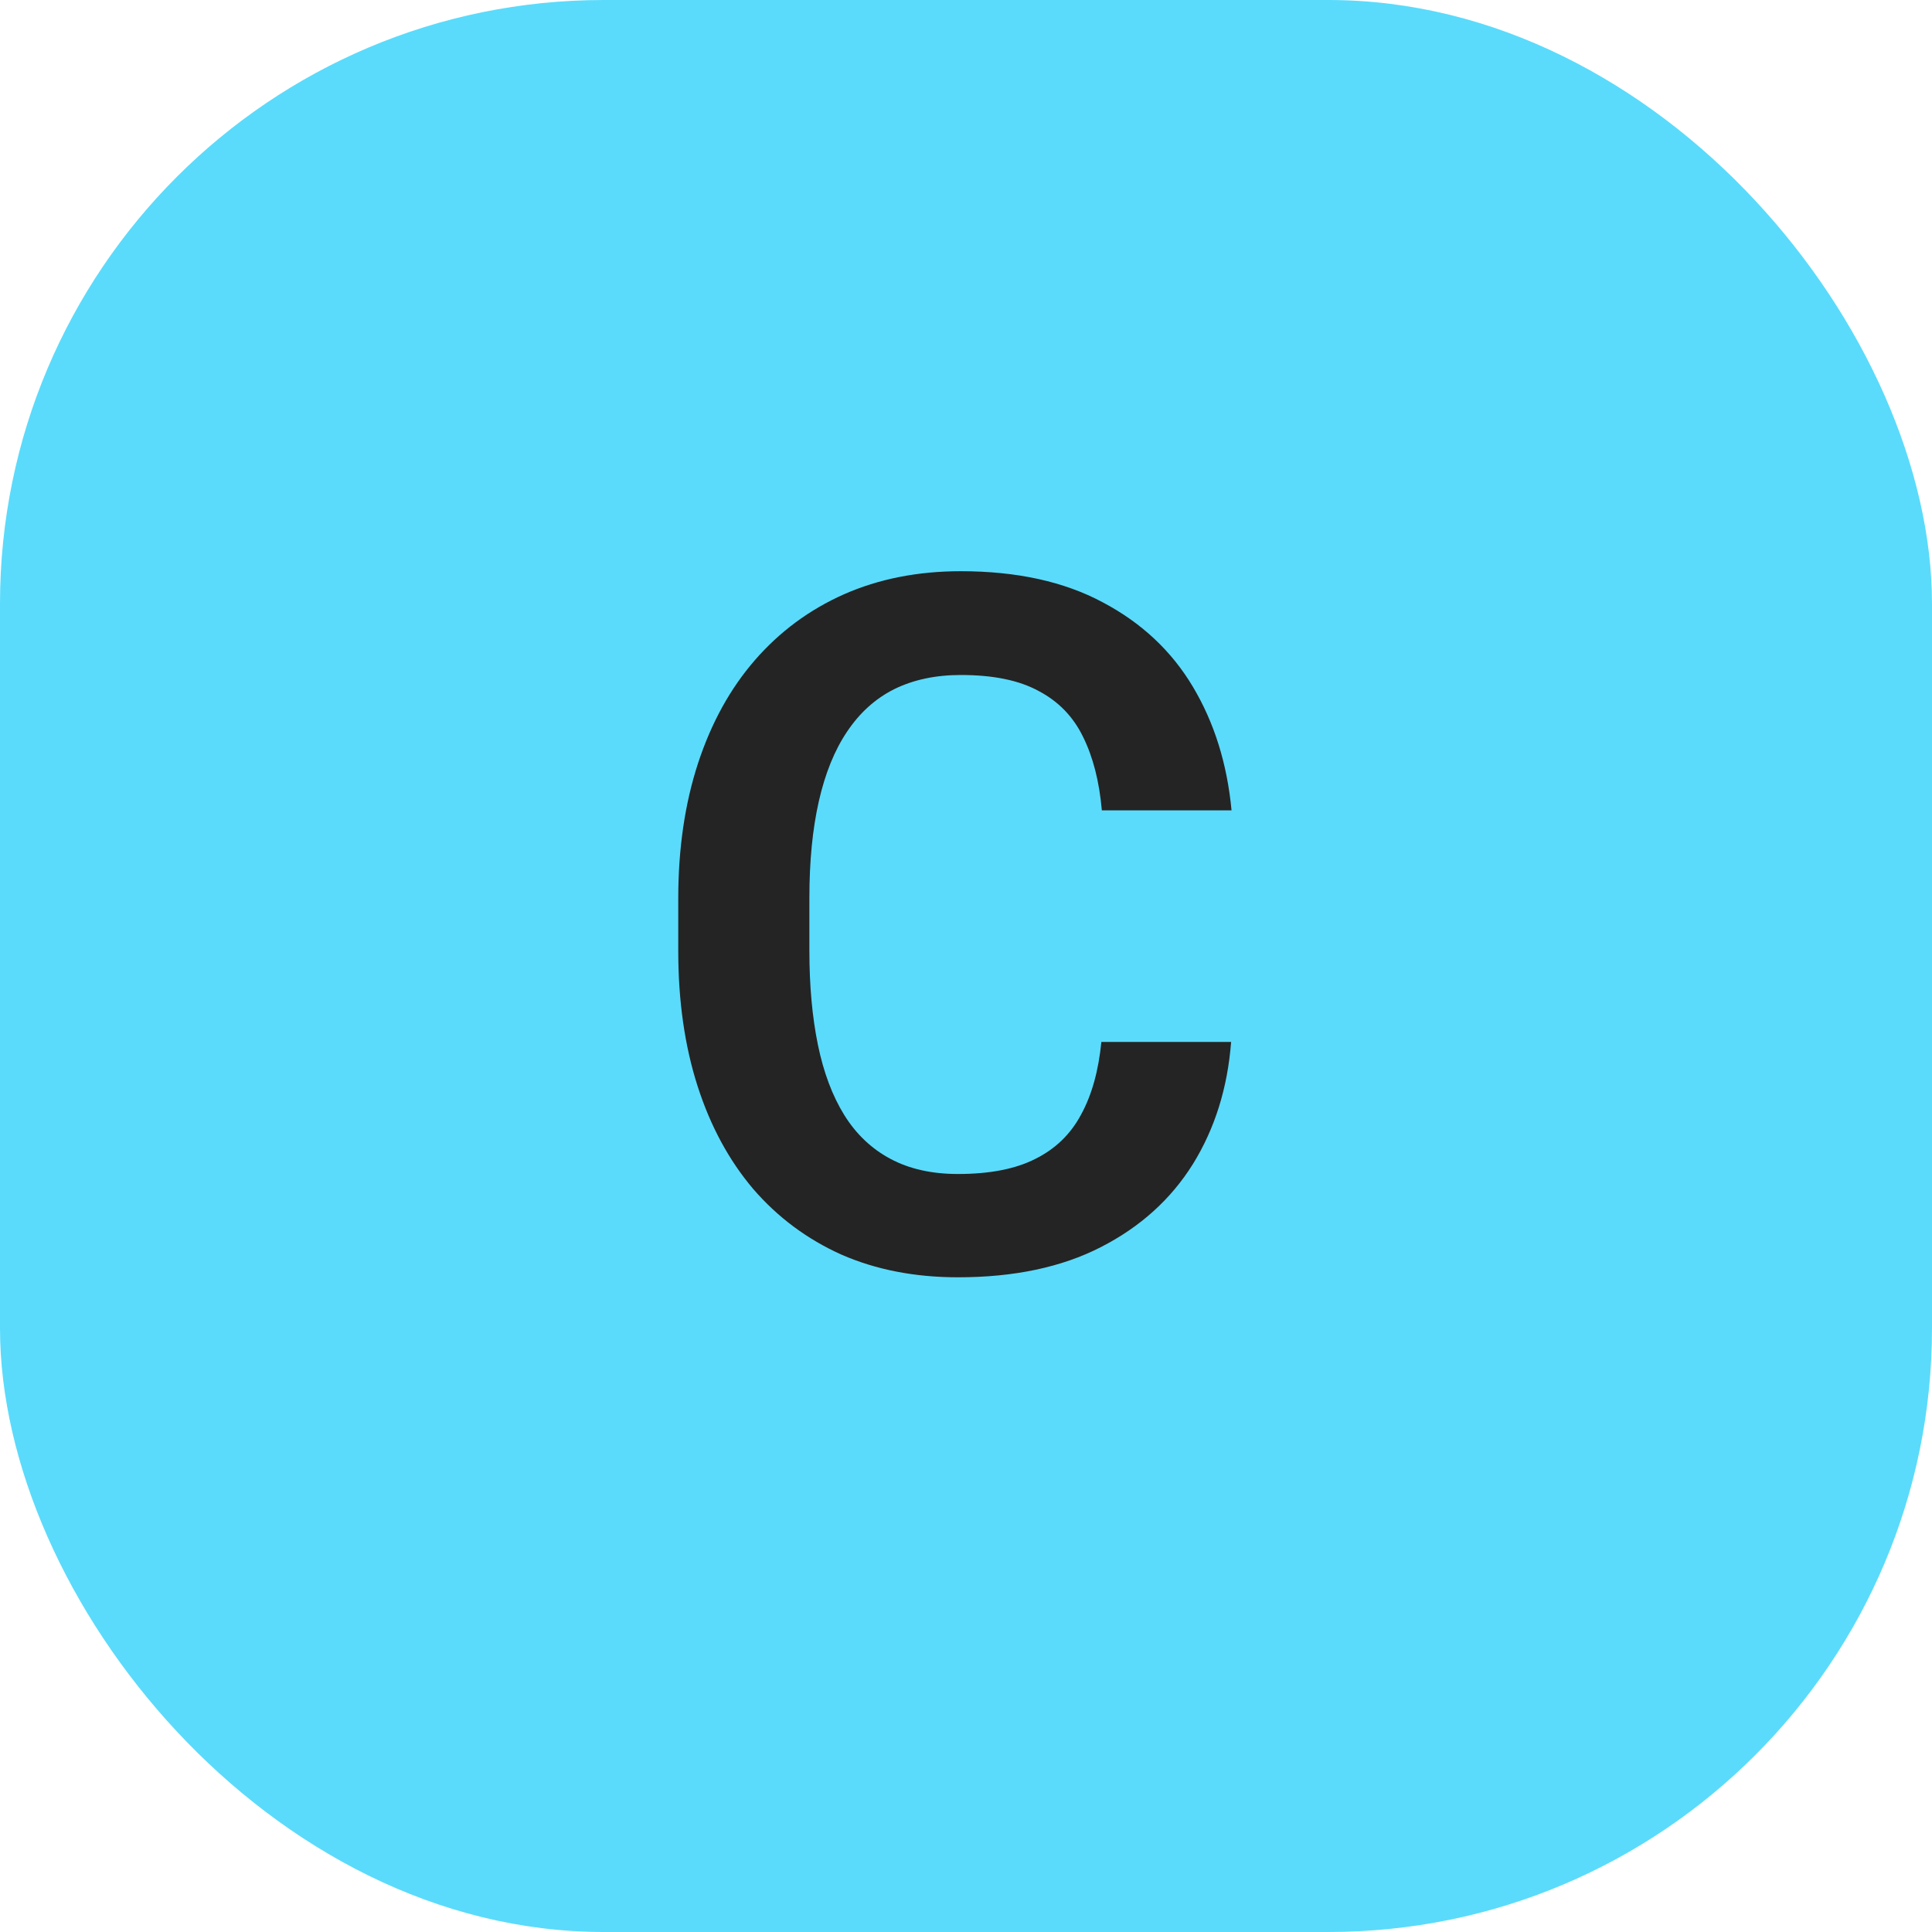 <svg width="32" height="32" viewBox="0 0 32 32" fill="none" xmlns="http://www.w3.org/2000/svg">
<rect width="32" height="32" rx="10" fill="#5ADBFB"/>
<path d="M18.242 17.258H20.391C20.333 18.018 20.122 18.693 19.758 19.281C19.393 19.865 18.885 20.323 18.234 20.656C17.583 20.99 16.794 21.156 15.867 21.156C15.154 21.156 14.51 21.031 13.938 20.781C13.37 20.526 12.883 20.164 12.477 19.695C12.075 19.221 11.768 18.654 11.555 17.992C11.341 17.326 11.234 16.578 11.234 15.75V14.883C11.234 14.055 11.344 13.307 11.562 12.641C11.781 11.974 12.094 11.406 12.5 10.938C12.912 10.463 13.404 10.099 13.977 9.844C14.555 9.589 15.2 9.461 15.914 9.461C16.841 9.461 17.625 9.633 18.266 9.977C18.906 10.315 19.404 10.781 19.758 11.375C20.112 11.969 20.326 12.651 20.398 13.422H18.25C18.208 12.943 18.104 12.537 17.938 12.203C17.776 11.87 17.531 11.617 17.203 11.445C16.88 11.268 16.451 11.18 15.914 11.18C15.497 11.18 15.13 11.258 14.812 11.414C14.5 11.57 14.24 11.805 14.031 12.117C13.823 12.425 13.667 12.81 13.562 13.273C13.458 13.732 13.406 14.263 13.406 14.867V15.75C13.406 16.328 13.453 16.846 13.547 17.305C13.641 17.763 13.787 18.151 13.984 18.469C14.182 18.787 14.438 19.029 14.75 19.195C15.062 19.362 15.435 19.445 15.867 19.445C16.393 19.445 16.82 19.362 17.148 19.195C17.482 19.029 17.734 18.784 17.906 18.461C18.083 18.138 18.195 17.737 18.242 17.258Z" fill="#242424"/>
</svg>
